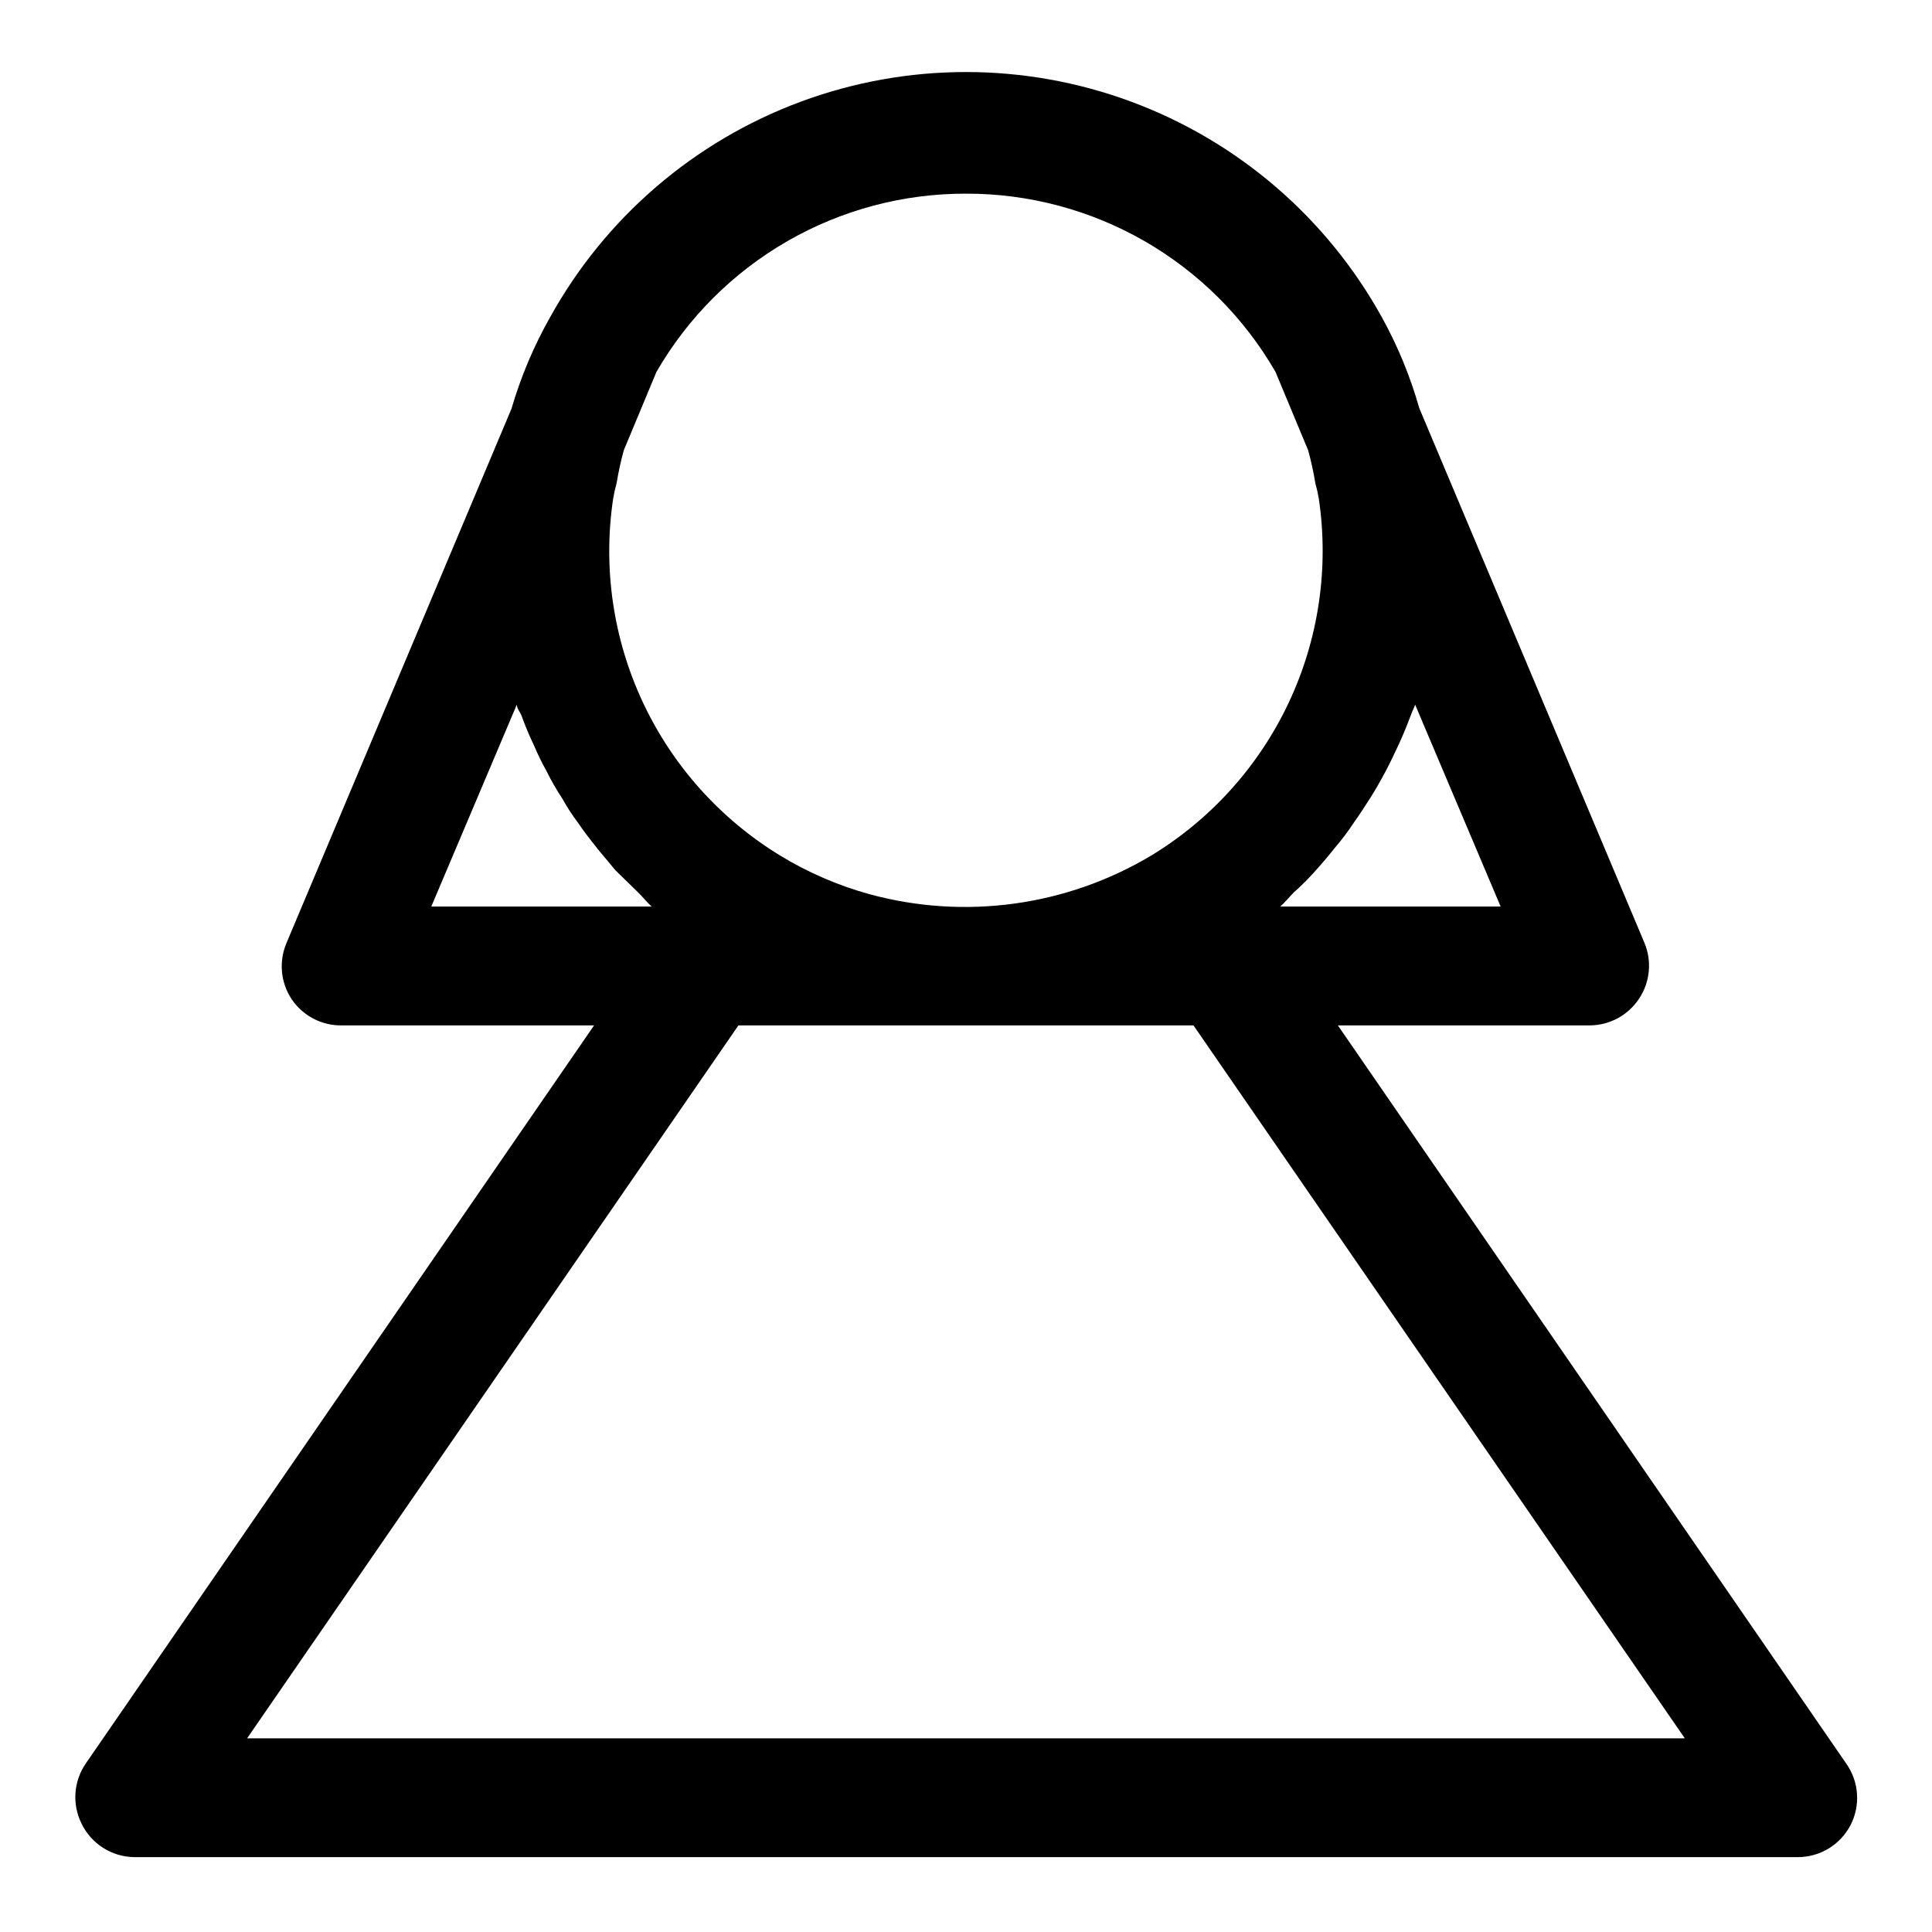 <?xml version="1.0" encoding="UTF-8"?>
<!-- Uploaded to: SVG Repo, www.svgrepo.com, Generator: SVG Repo Mixer Tools -->
<svg fill="#000000" width="800px" height="800px" version="1.1" viewBox="144 144 512 512" xmlns="http://www.w3.org/2000/svg">
 <path d="m633.32 611.44-134.77-195.7h66.758c5.266-0.027 10.168-2.688 13.066-7.086 2.918-4.383 3.449-9.938 1.418-14.797l-59.672-141.7v-0.004c-2.375-8.379-5.703-16.461-9.918-24.086-14.59-26.371-38.152-46.637-66.41-57.117s-59.336-10.48-87.594 0-51.824 30.746-66.414 57.117c-4.336 7.66-7.769 15.797-10.234 24.246l-59.672 141.7h0.004c-2.035 4.859-1.5 10.414 1.418 14.801 2.992 4.43 8.035 7.039 13.383 6.926h66.754l-134.77 195.7c-1.555 2.293-2.473 4.961-2.668 7.723-0.191 2.766 0.348 5.531 1.566 8.02 1.266 2.656 3.246 4.906 5.723 6.492 2.477 1.586 5.348 2.445 8.289 2.484h440.83c2.891 0.004 5.731-0.785 8.199-2.285 2.473-1.5 4.484-3.652 5.812-6.219 1.309-2.547 1.898-5.402 1.703-8.262-0.191-2.856-1.164-5.606-2.805-7.953zm-150.04-227.19c1.258-1.102 2.363-2.519 3.621-3.777 2.004-1.77 3.898-3.664 5.668-5.668 1.891-2.098 3.621-4.144 5.195-6.141 1.762-2.047 3.394-4.199 4.879-6.457 1.574-2.203 2.992-4.41 4.41-6.613 1.418-2.203 2.832-4.723 4.094-7.086 1.258-2.363 2.363-4.723 3.465-7.086 1.102-2.363 2.203-5.039 3.148-7.559 0.945-2.519 0.945-2.047 1.258-3.148l22.672 53.535zm-83.285-188.93c16.617-0.035 32.953 4.309 47.355 12.602 14.402 8.293 26.359 20.238 34.668 34.633l8.66 20.781c0.781 2.852 1.41 5.742 1.891 8.66 0.391 1.398 0.703 2.816 0.945 4.25 2.699 18.367-0.074 37.121-7.969 53.922s-20.566 30.902-36.43 40.543c-22.492 13.457-49.504 17.152-74.785 10.234-8.309-2.297-16.258-5.742-23.617-10.234-15.832-9.664-28.473-23.773-36.34-40.574-7.867-16.797-10.617-35.539-7.898-53.891 0.238-1.434 0.555-2.852 0.941-4.25 0.48-2.918 1.109-5.809 1.891-8.66l8.66-20.781c8.309-14.395 20.27-26.34 34.672-34.633 14.398-8.293 30.734-12.637 47.355-12.602zm-119.03 135.4c0 1.102 0.945 2.047 1.258 2.992l0.004-0.004c0.965 2.68 2.07 5.309 3.305 7.875 0.973 2.316 2.078 4.574 3.305 6.769 1.266 2.551 2.684 5.023 4.254 7.398 1.215 2.191 2.582 4.297 4.094 6.297 1.574 2.363 3.465 4.723 5.195 6.926l4.723 5.668 6.297 6.141c1.102 1.102 2.047 2.363 3.305 3.465h-58.41zm-71.477 273.95 130.2-188.93h120.6l130.2 188.93z"/>
</svg>